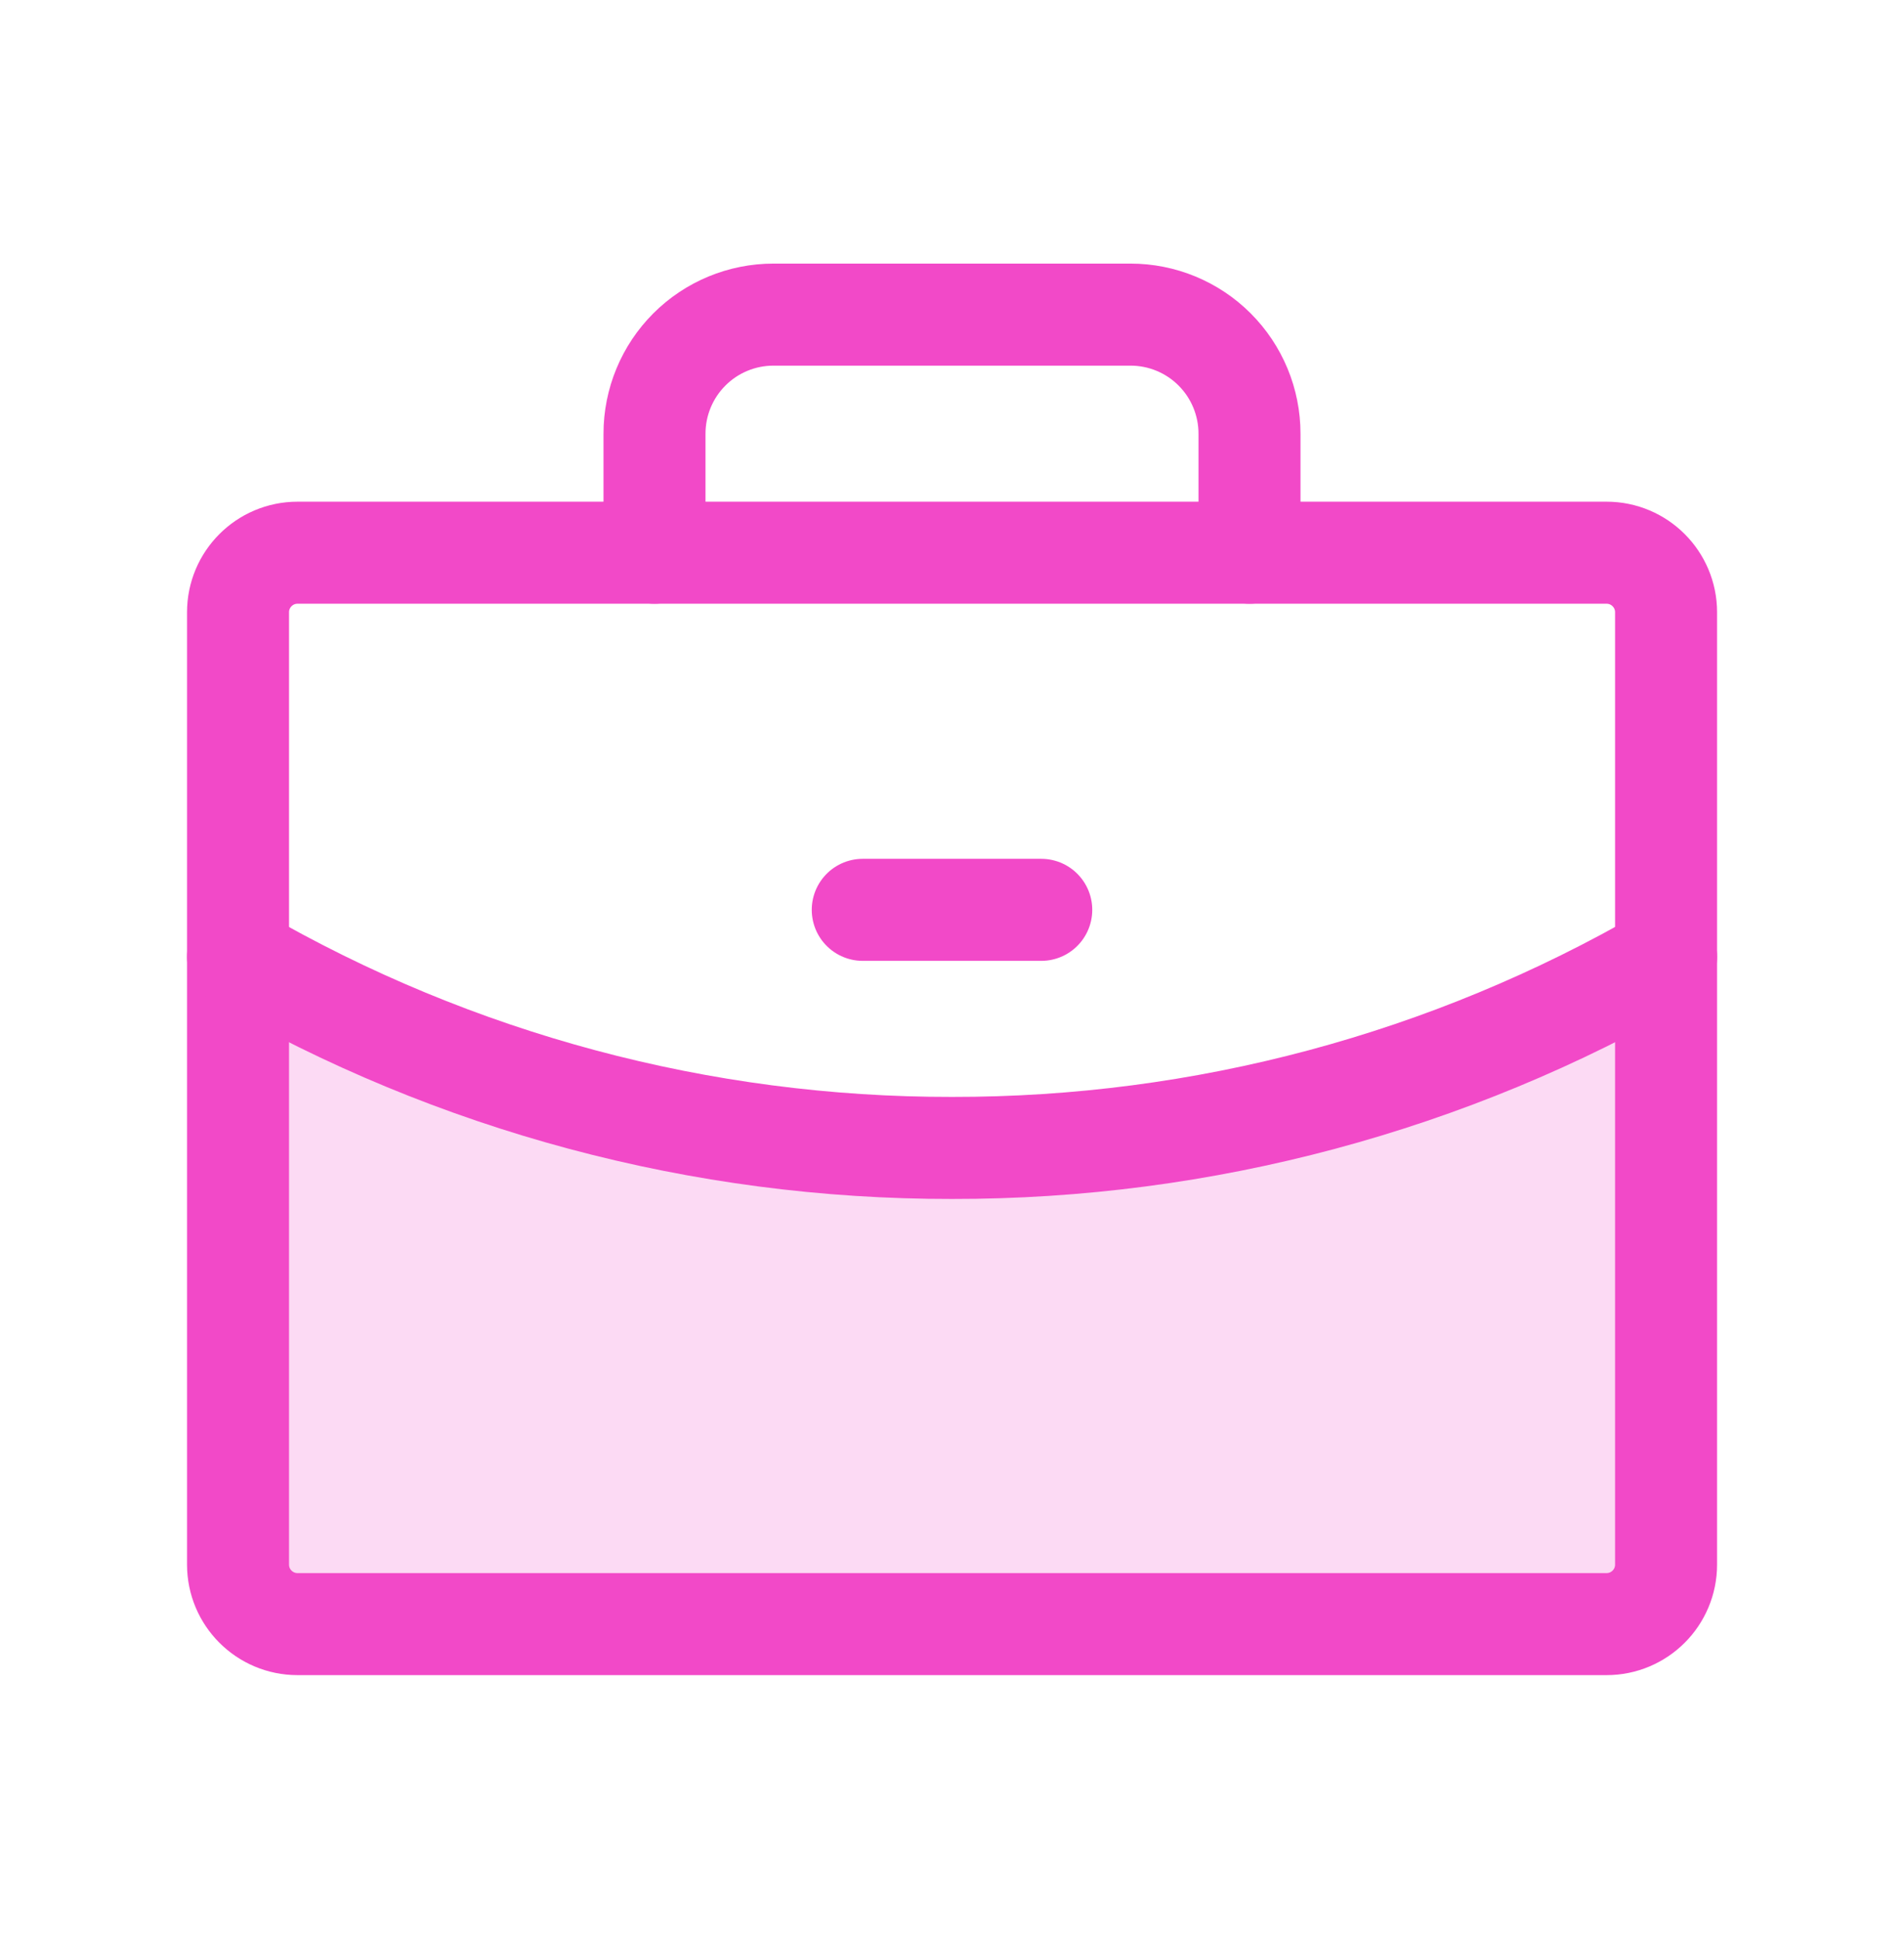 <svg width="56" height="57" viewBox="0 0 56 57" fill="none" xmlns="http://www.w3.org/2000/svg">
<path opacity="0.2" d="M28 33.75C20.627 33.761 13.383 31.823 7.001 28.132V46C7.001 46.23 7.047 46.457 7.135 46.669C7.223 46.882 7.352 47.075 7.514 47.237C7.677 47.4 7.869 47.529 8.082 47.617C8.294 47.705 8.522 47.75 8.751 47.75H47.252C47.481 47.75 47.709 47.705 47.921 47.617C48.133 47.529 48.326 47.4 48.489 47.237C48.651 47.075 48.78 46.882 48.868 46.669C48.956 46.457 49.002 46.23 49.002 46V28.13C42.619 31.823 35.373 33.761 28 33.75V33.75Z" fill="#F249C8"></path>
<path d="M47.252 16.25H8.751C7.785 16.25 7.001 17.034 7.001 18V46C7.001 46.967 7.785 47.75 8.751 47.75H47.252C48.218 47.75 49.002 46.967 49.002 46V18C49.002 17.034 48.218 16.25 47.252 16.25Z" stroke="#F249C8" stroke-width="3" stroke-linecap="round" stroke-linejoin="round"></path>
<path d="M36.75 16.25V12.75C36.75 11.822 36.381 10.931 35.725 10.275C35.069 9.618 34.178 9.25 33.25 9.25H22.75C21.822 9.25 20.931 9.618 20.275 10.275C19.619 10.931 19.25 11.822 19.25 12.75V16.25" stroke="#F249C8" stroke-width="3" stroke-linecap="round" stroke-linejoin="round"></path>
<path d="M49.002 28.13C42.619 31.823 35.374 33.761 28 33.75C20.628 33.761 13.383 31.823 7.001 28.132" stroke="#F249C8" stroke-width="3" stroke-linecap="round" stroke-linejoin="round"></path>
<path d="M25.375 26.75H30.625" stroke="#F249C8" stroke-width="3" stroke-linecap="round" stroke-linejoin="round"></path>
</svg>